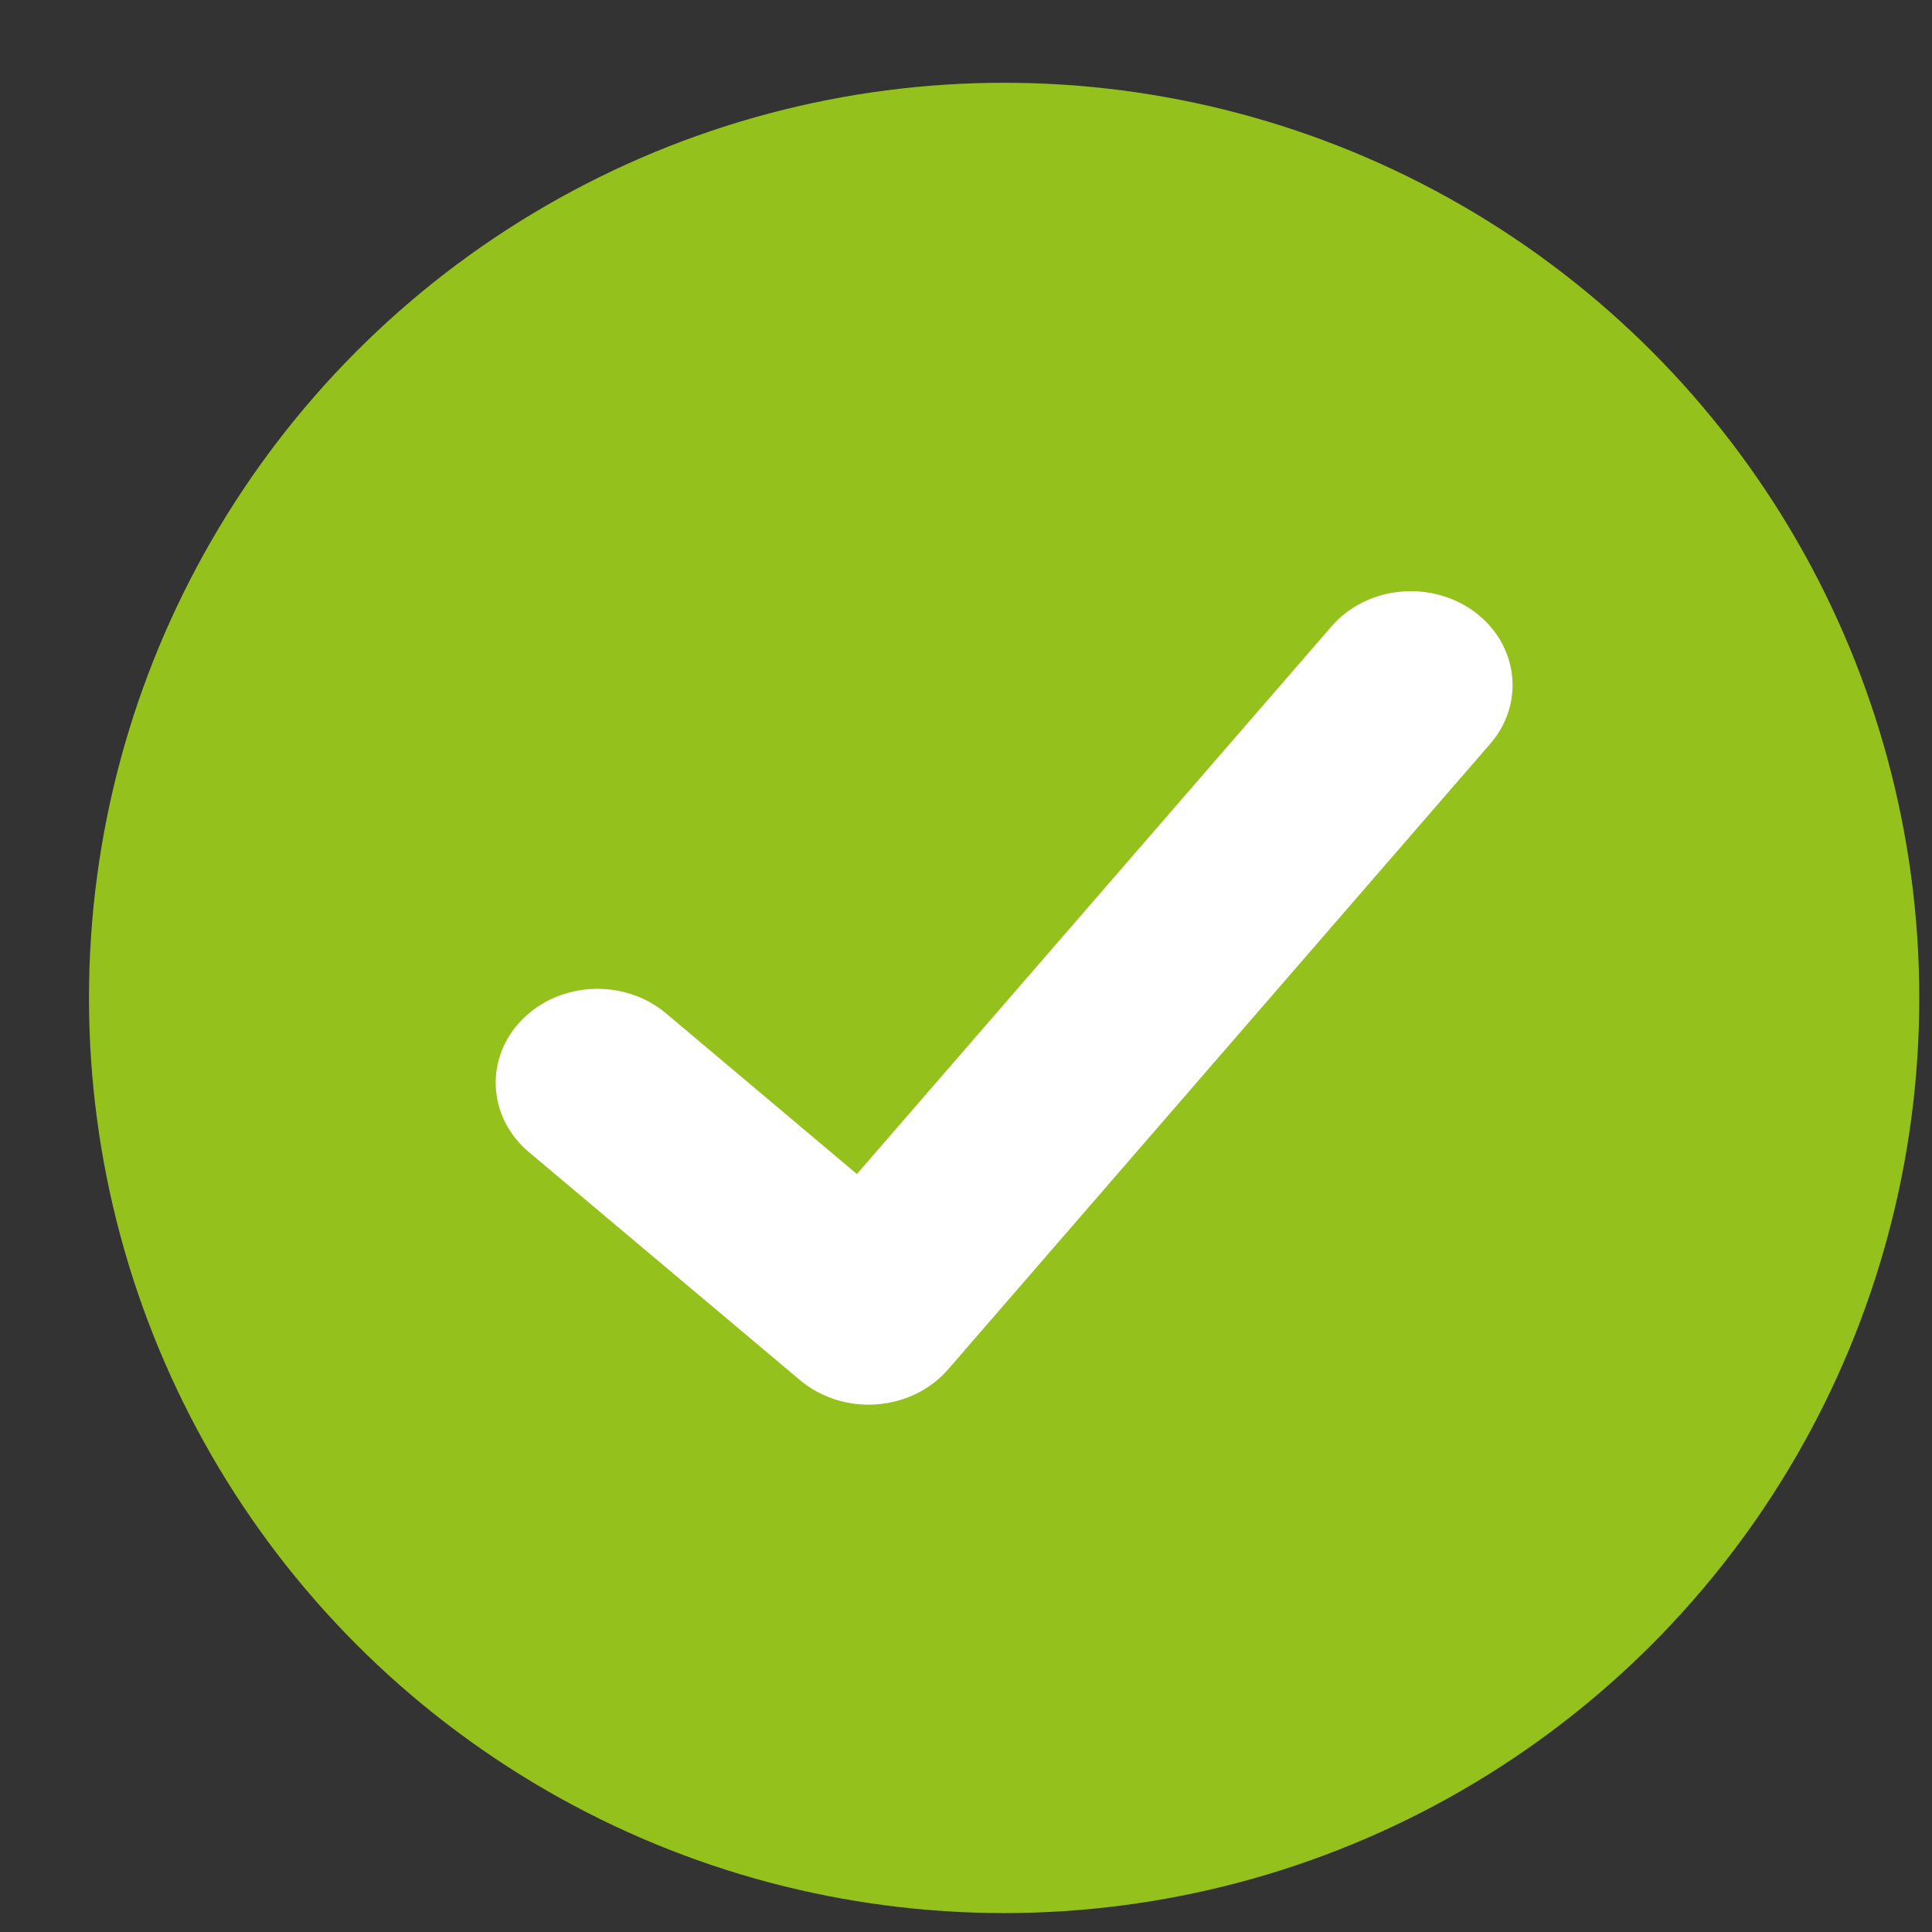 <svg width="19" height="19" viewBox="0 0 19 19" fill="none" xmlns="http://www.w3.org/2000/svg">
<rect x="0" y="0" width="19" height="19" fill="#333333" stroke="none"/>
<circle cx="9.875" cy="9.814" r="9" fill="#94C11C"/>
<path fill-rule="evenodd" clip-rule="evenodd" d="M14.5 6.016C14.931 6.335 15.001 6.916 14.656 7.314L9.323 13.468C9.15 13.667 8.896 13.791 8.62 13.811C8.345 13.831 8.072 13.745 7.868 13.573L5.201 11.33C4.793 10.986 4.764 10.402 5.136 10.026C5.508 9.649 6.14 9.622 6.549 9.965L8.427 11.546L13.094 6.161C13.439 5.762 14.068 5.698 14.5 6.016Z" fill="white"/>
</svg>
